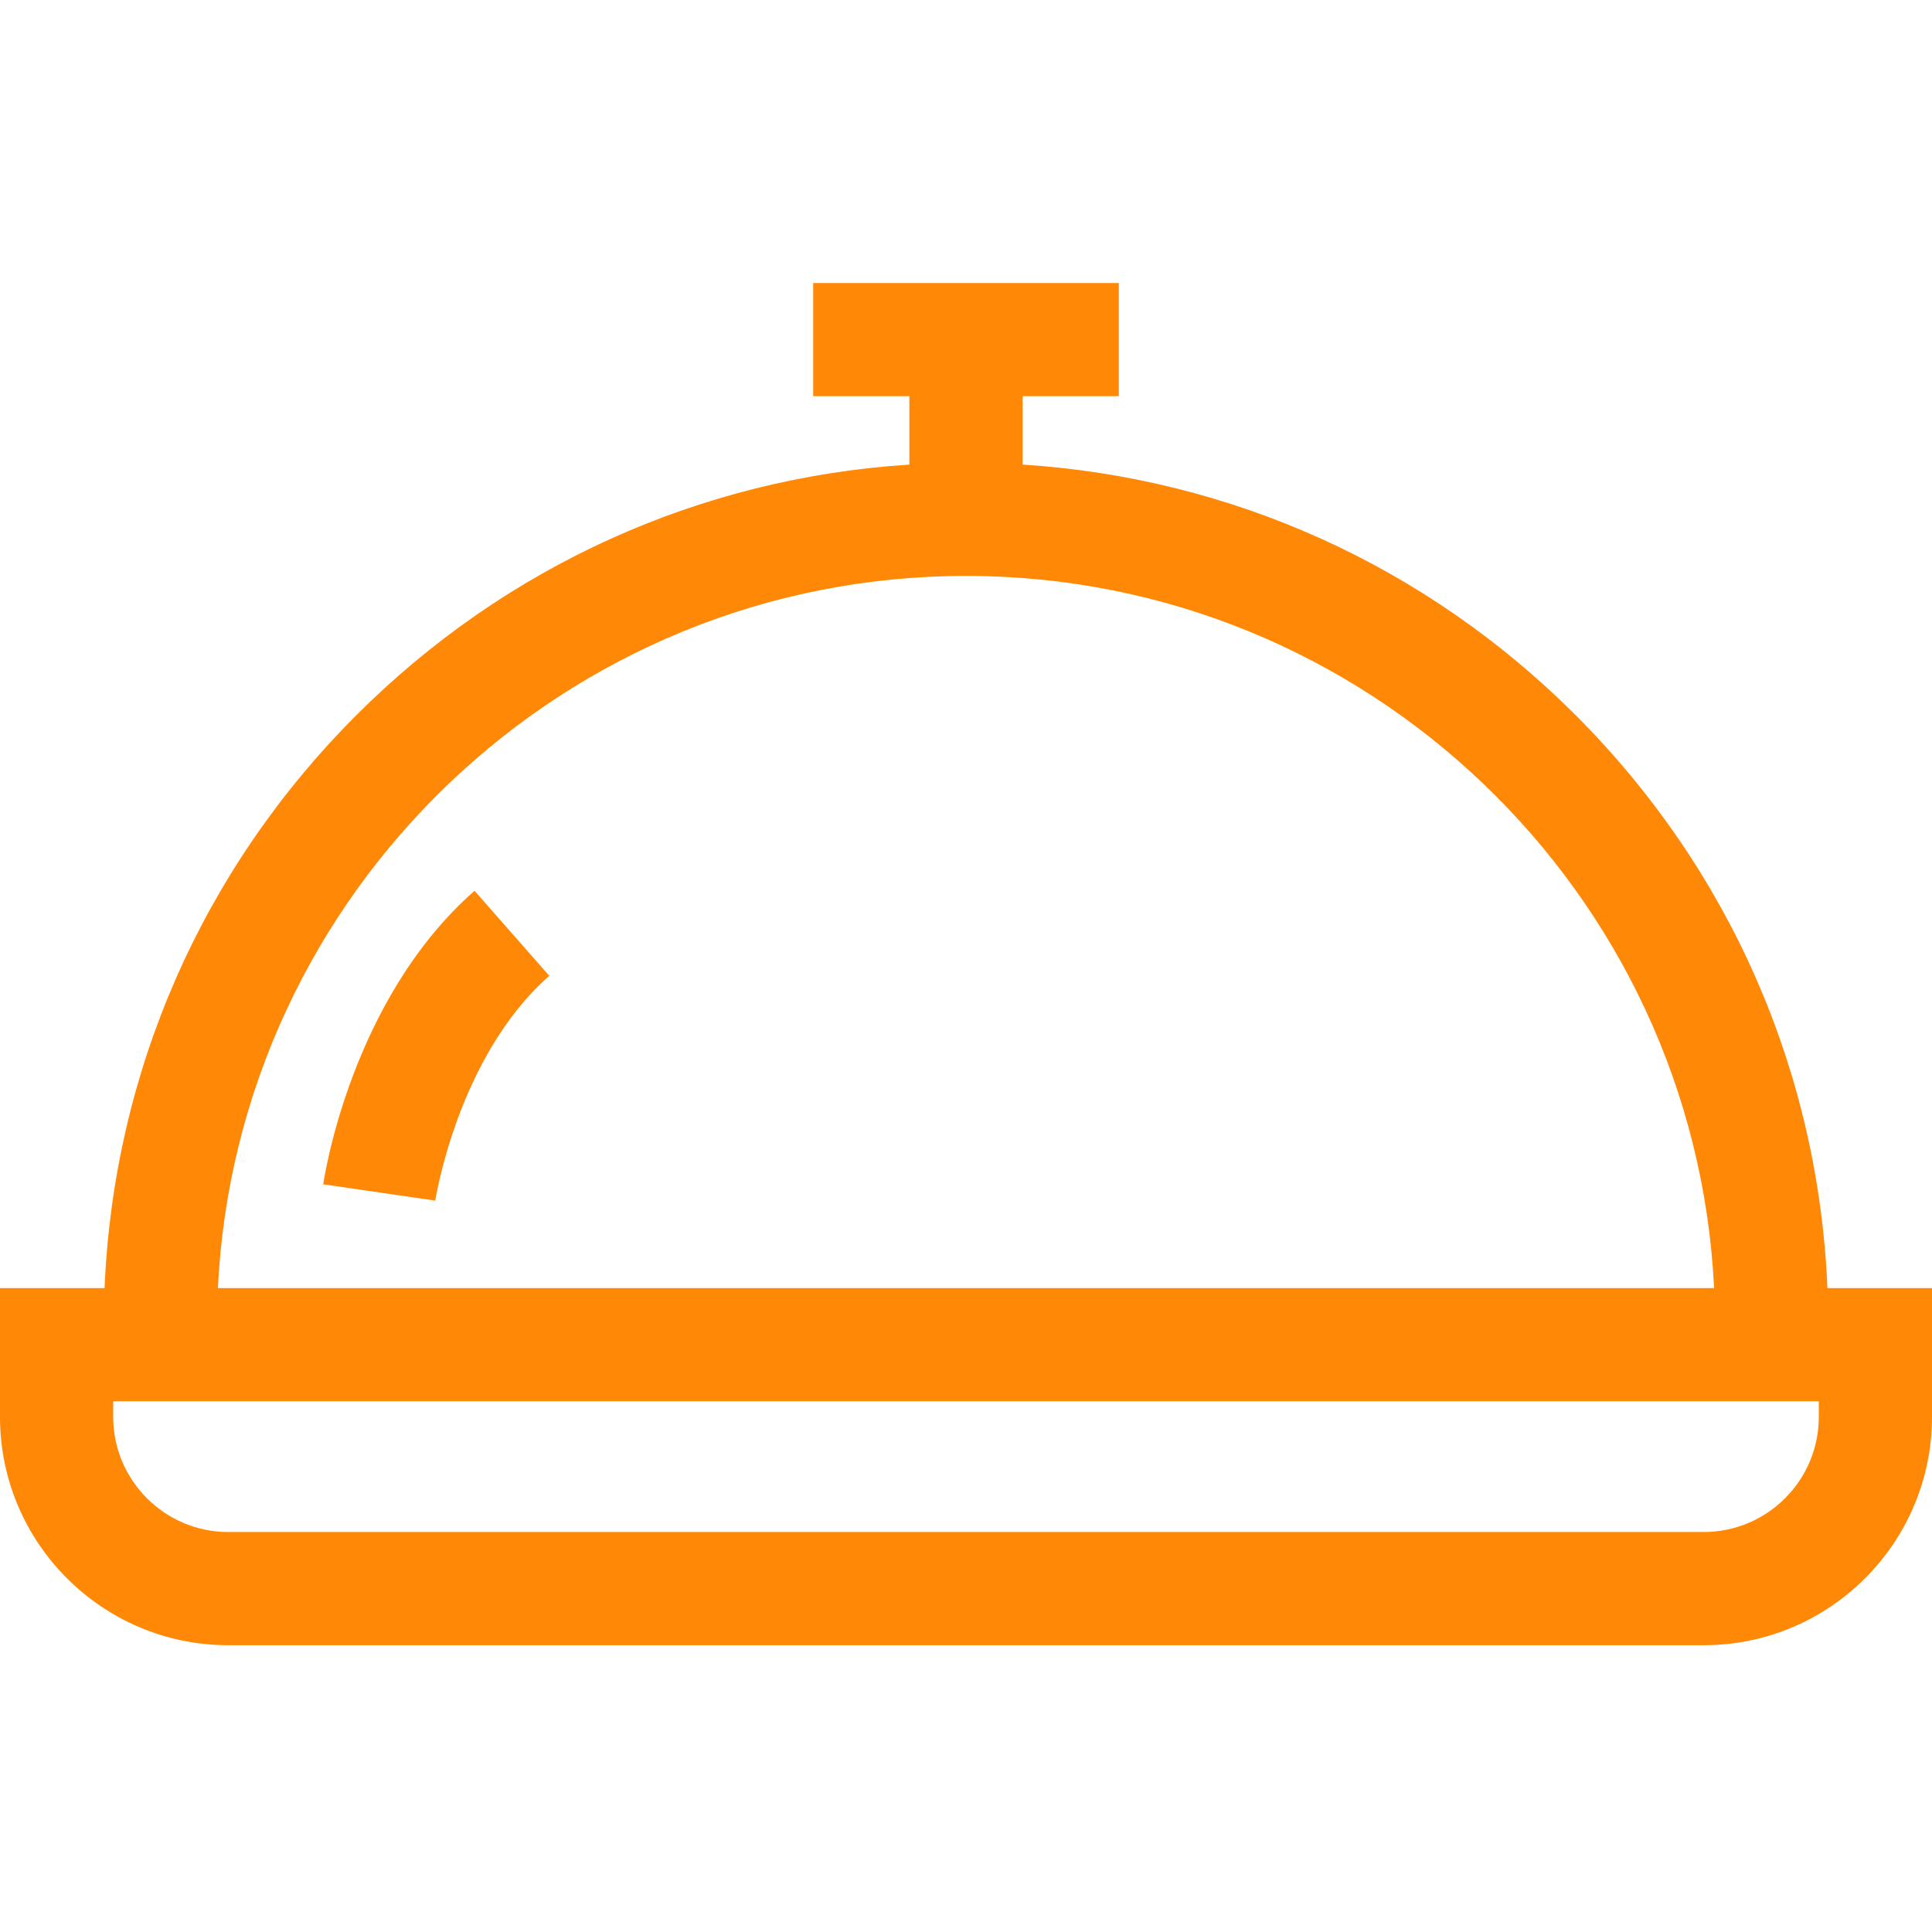 <svg width="32" height="32" viewBox="0 0 32 32" fill="none" xmlns="http://www.w3.org/2000/svg">
<path d="M30.268 21.335C30.118 17.75 28.652 14.4 26.098 11.846C23.623 9.371 20.399 7.917 16.938 7.695V6.562H18.531V4.688H13.469V6.562H15.062V7.695C11.601 7.917 8.377 9.371 5.902 11.846C3.348 14.4 1.882 17.75 1.732 21.335H0V23.469C0 25.554 1.696 27.25 3.781 27.25H28.219C30.304 27.25 32 25.554 32 23.469V21.335H30.268ZM16 9.539C22.637 9.539 28.072 14.777 28.391 21.335H3.609C3.928 14.777 9.364 9.539 16 9.539ZM30.125 23.469C30.125 24.52 29.27 25.375 28.219 25.375H3.781C2.73 25.375 1.875 24.52 1.875 23.469V23.21H30.125V23.469Z" fill="#FF8806"/>
<path d="M5.354 19.616L7.209 19.886C7.213 19.863 7.582 17.496 9.098 16.163L7.86 14.754C5.817 16.55 5.372 19.491 5.354 19.616Z" fill="#FF8806"/>
</svg>
